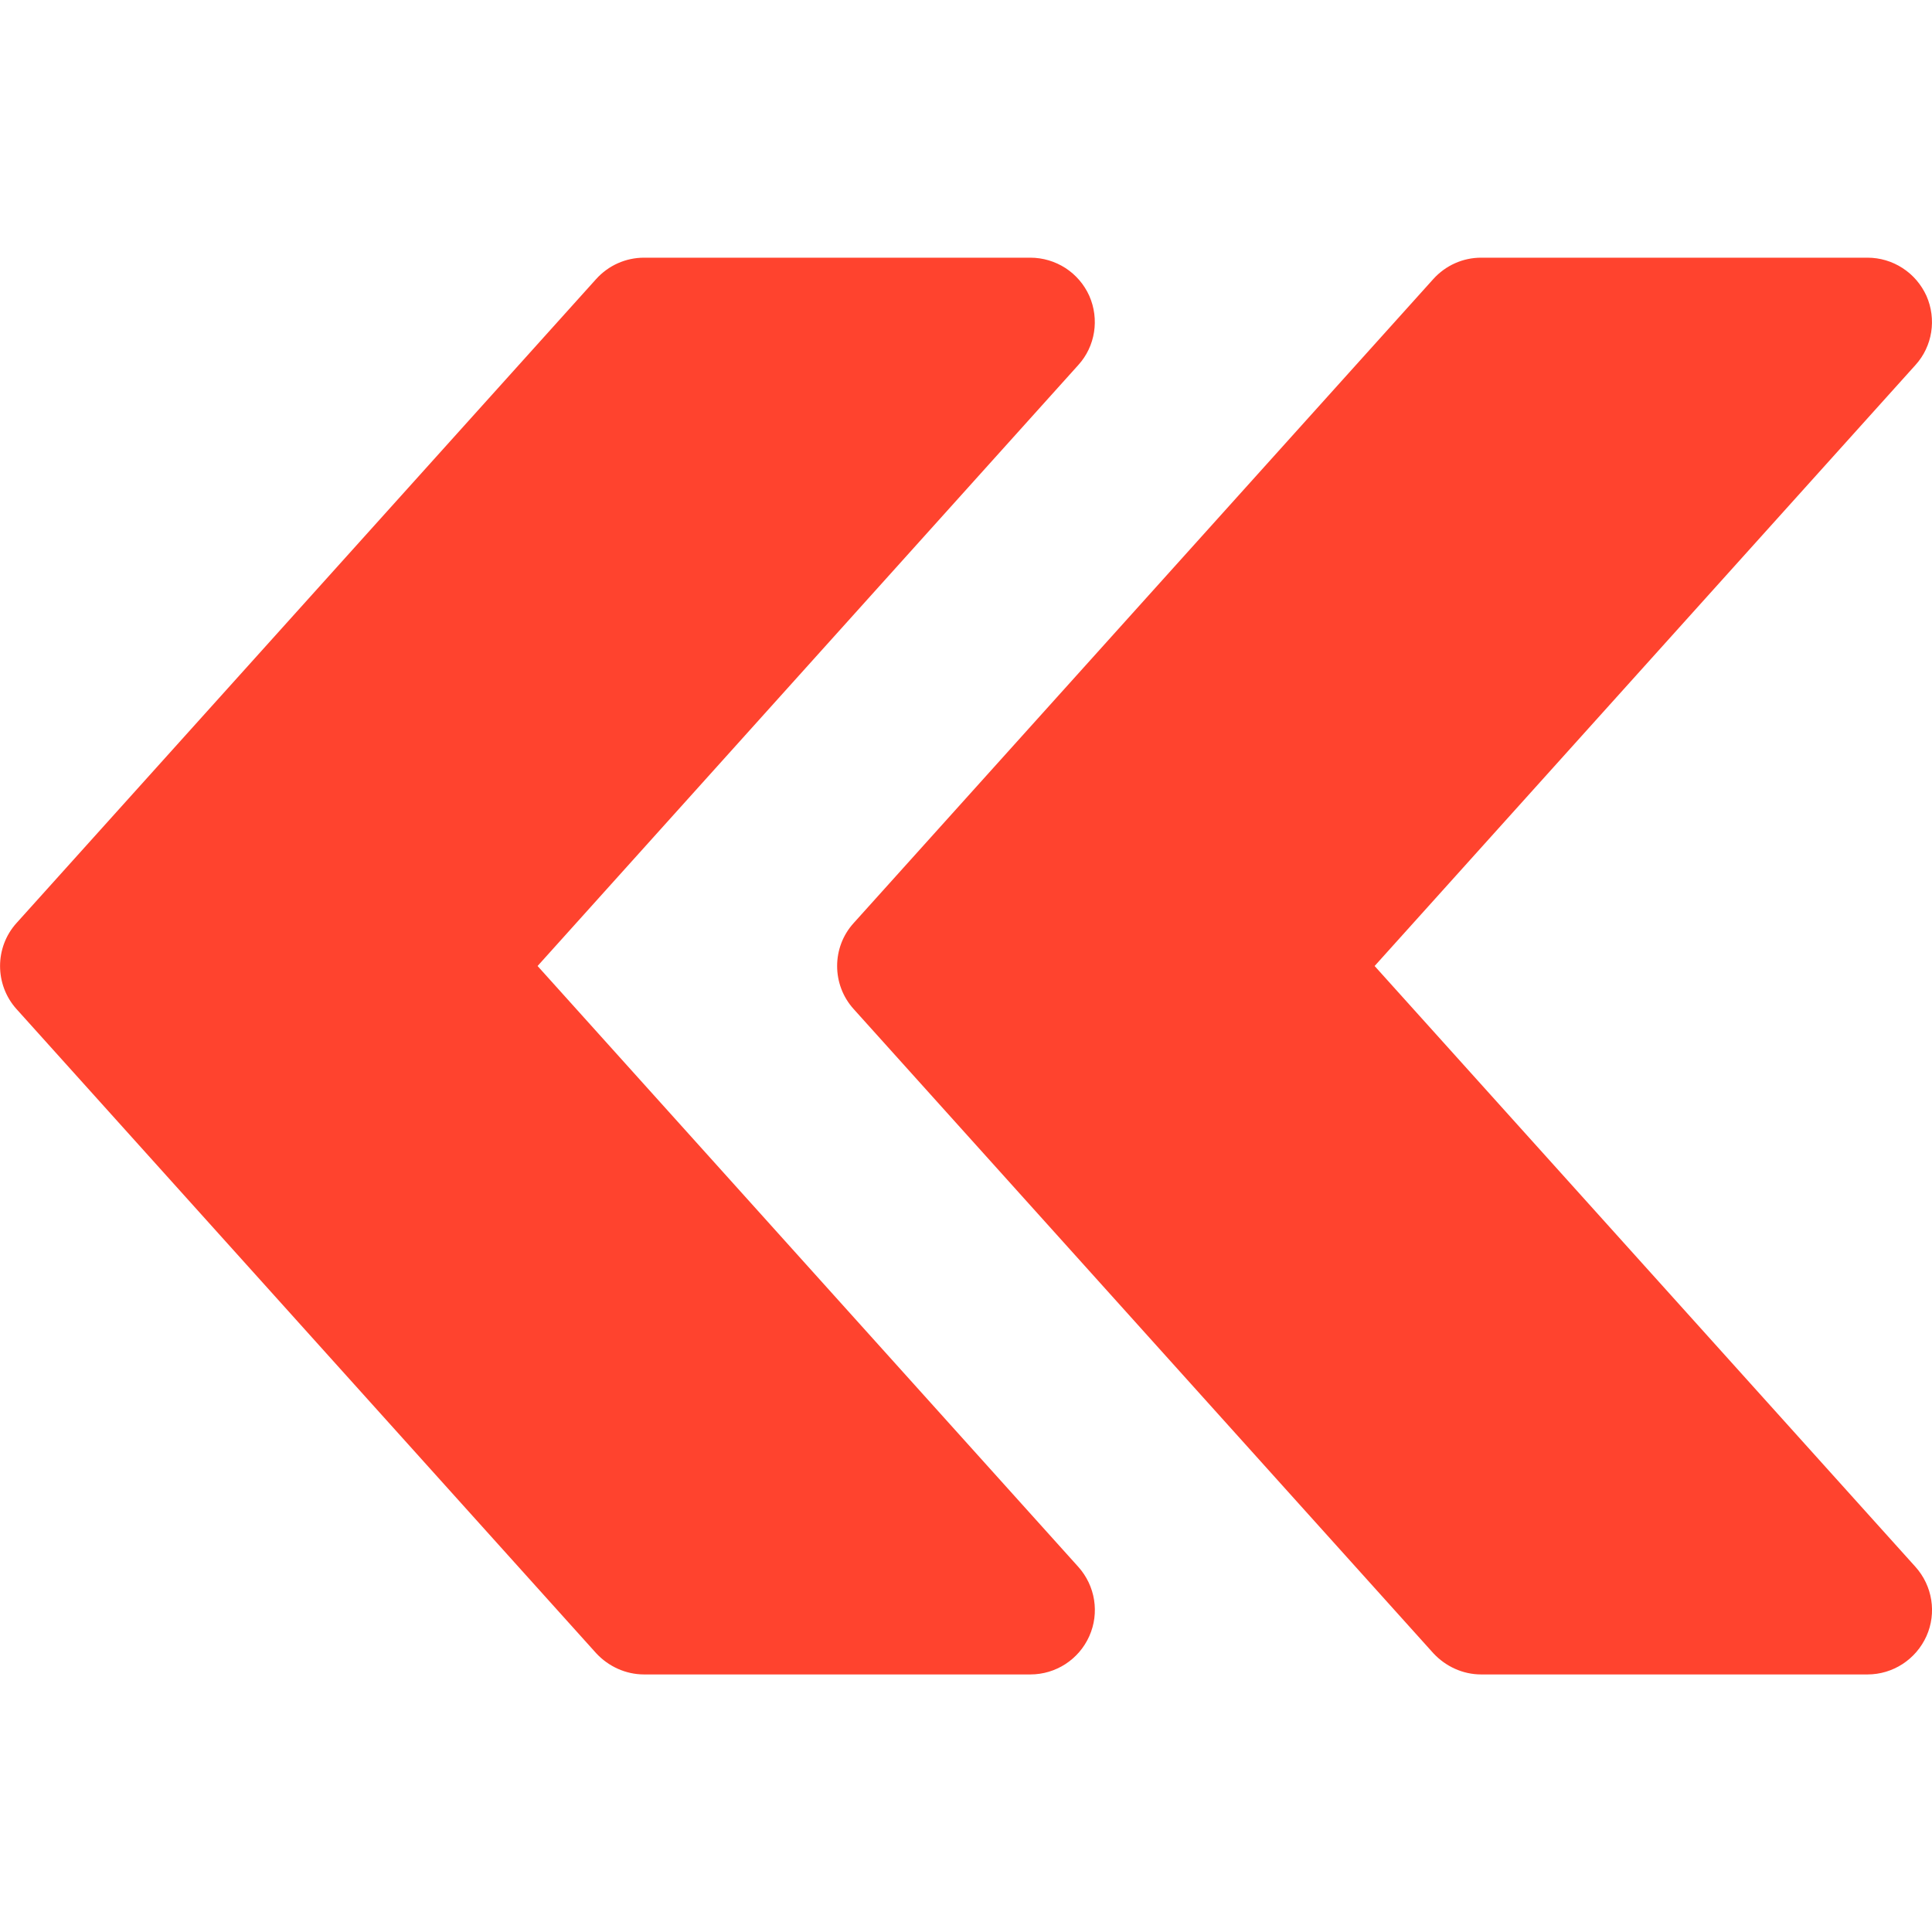 <svg width="16" height="16" viewBox="0 0 16 16" fill="none" xmlns="http://www.w3.org/2000/svg">
<g clip-path="url(#clip0_215_226)">
<path d="M0.137 7.644L4.937 2.311C5.039 2.198 5.182 2.134 5.334 2.134H8.533C8.636 2.134 8.737 2.164 8.824 2.22C8.91 2.276 8.979 2.356 9.021 2.45C9.106 2.643 9.071 2.868 8.93 3.023L4.452 8L8.93 12.976C9.071 13.133 9.107 13.358 9.021 13.55C8.935 13.743 8.744 13.867 8.533 13.867H5.334C5.182 13.867 5.039 13.801 4.937 13.691L0.137 8.357C-0.045 8.155 -0.045 7.845 0.137 7.644Z" fill="#FF432E"/>
<path d="M7.07 7.644L11.87 2.311C11.972 2.198 12.115 2.134 12.266 2.134H15.466C15.569 2.134 15.67 2.164 15.756 2.22C15.843 2.276 15.911 2.356 15.954 2.45C16.039 2.643 16.004 2.868 15.863 3.023L11.384 8L15.863 12.976C16.004 13.133 16.04 13.358 15.954 13.55C15.867 13.743 15.676 13.867 15.466 13.867H12.266C12.115 13.867 11.972 13.801 11.87 13.691L7.07 8.357C6.887 8.155 6.887 7.845 7.07 7.644Z" fill="#FF432E"/>
</g>
<defs>
<clipPath id="clip0_215_226">
<rect width="16" height="16" fill="white" transform="matrix(-1 0 0 1 16 0)"/>
</clipPath>
</defs>
</svg>
